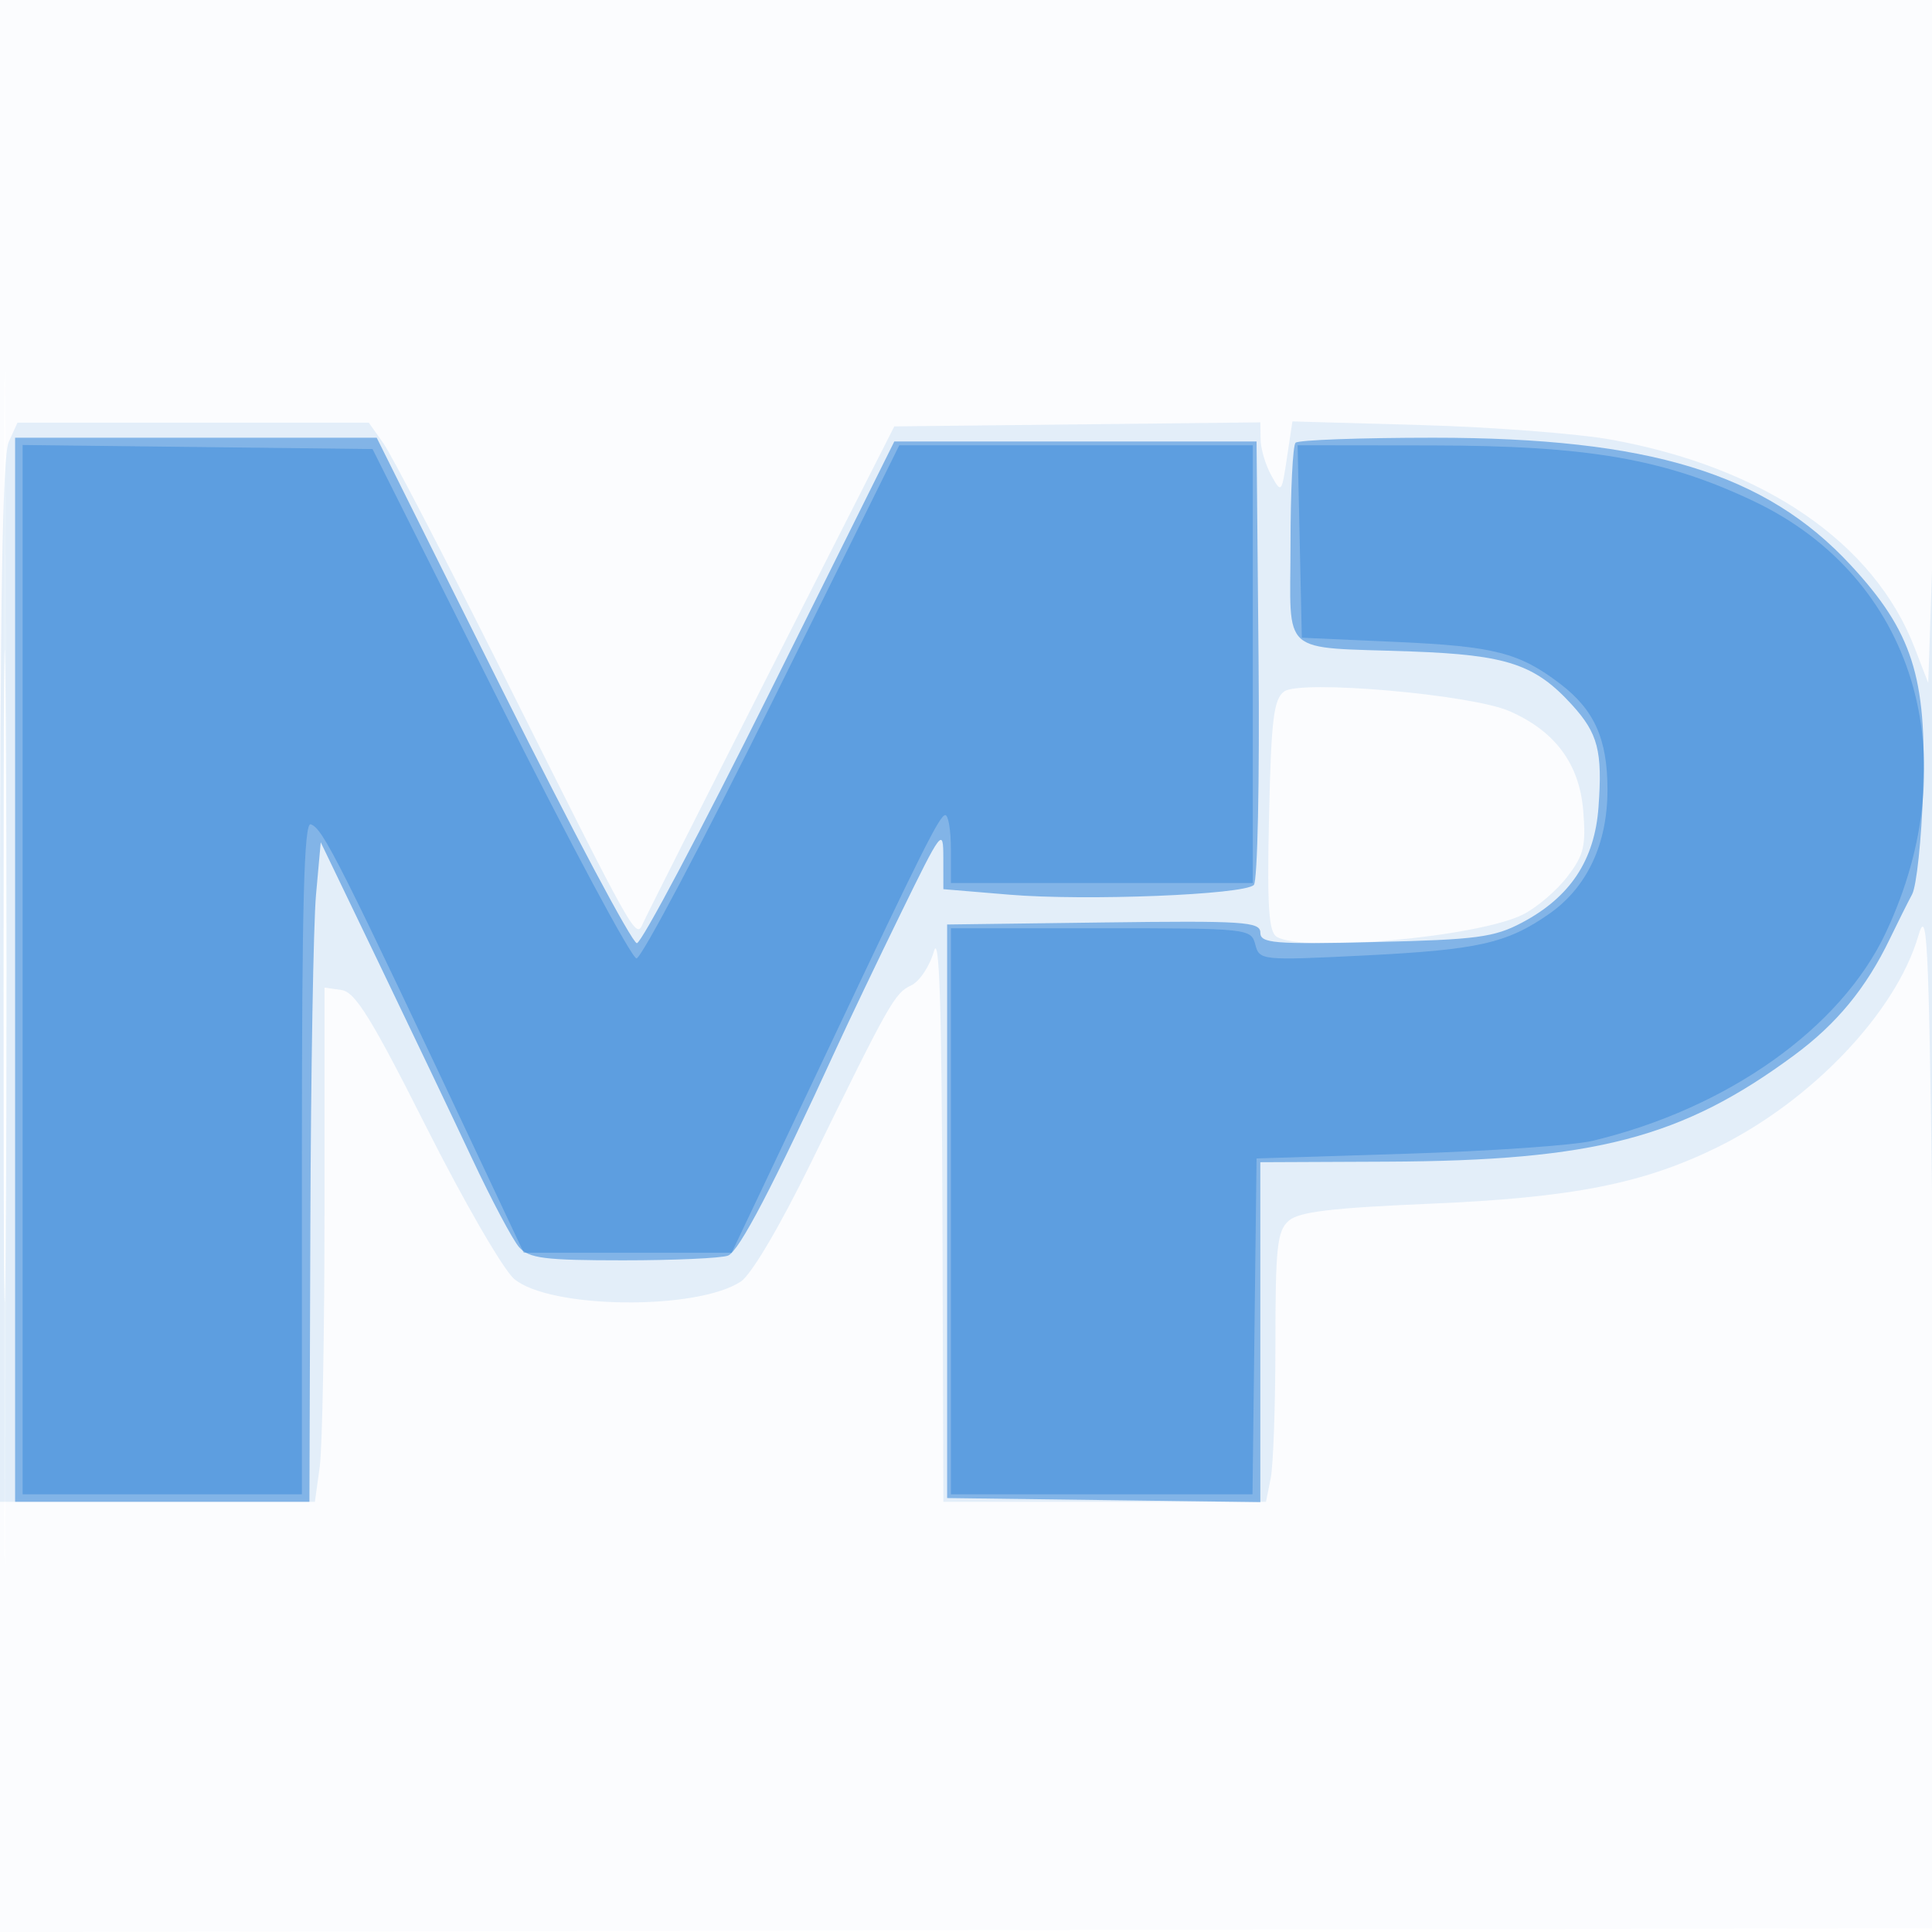 <svg xmlns="http://www.w3.org/2000/svg" width="256" height="256"><path fill-opacity=".016" d="M0 128.004v128.004l128.25-.254 128.25-.254.254-127.75L257.008 0H0v128.004m.485.496c0 70.4.119 99.053.265 63.672.146-35.38.146-92.98 0-128C.604 29.153.485 58.1.485 128.5" fill="#1976D2" fill-rule="evenodd"/><path fill-opacity=".103" d="M1.161 58.547C.316 60.401 0 79.85 0 130.047V199h41.728l.636-4.64c.35-2.551.636-17.883.636-34.069v-29.43l2.25.319c1.817.258 3.982 3.758 11.25 18.185 4.95 9.825 10.181 18.868 11.625 20.094 4.681 3.976 24.152 4.21 30.026.361 1.409-.922 5.163-7.282 9.351-15.838 10.379-21.205 11.055-22.4 13.232-23.412 1.101-.512 2.454-2.537 3.007-4.5.725-2.571 1.042 7.138 1.133 34.68L125 199h42.75l.625-3.125c.344-1.719.625-9.749.625-17.845 0-12.764.233-14.925 1.75-16.264 1.352-1.194 5.615-1.709 18.75-2.267 18.806-.798 28.18-2.637 38-7.453 12.535-6.148 23.739-17.921 26.689-28.046 1.153-3.958 1.373.254 1.828 35 .401 30.612.523 23.749.539-30.5.012-38.5-.221-62.8-.517-54l-.539 16-1.806-4.679c-5.365-13.903-19.936-23.894-40.194-27.562-4.4-.797-15.706-1.667-25.124-1.935l-17.125-.485-.72 4.804c-.707 4.714-.747 4.758-2.09 2.331-.754-1.361-1.386-3.495-1.406-4.742L167 55.964l-24.25.268-24.25.268-16.242 32c-8.934 17.6-16.602 32.809-17.04 33.797-.978 2.205-.761 2.591-18.959-33.797C58.832 73.65 51.88 60.263 50.81 58.75L48.864 56H2.321l-1.16 2.547M.473 129.5c.001 38.5.125 54.105.277 34.677.152-19.428.151-50.928-.001-70C.598 75.105.473 91 .473 129.5m169.688-37.877c-1.393 1.018-1.717 3.667-2.005 16.428-.271 11.942-.056 15.398 1 16.066 3.398 2.154 26.718.051 32.658-2.945 1.823-.92 4.463-3.173 5.867-5.008 2.2-2.876 2.49-4.087 2.102-8.772-.514-6.195-3.731-10.524-9.783-13.166-5.075-2.216-27.671-4.186-29.839-2.603" fill="#1976D2" fill-rule="evenodd"/><path fill-opacity=".48" d="M2 128.5V199h39l.124-36.75c.069-20.213.406-39.875.75-43.696l.626-6.945 7.671 15.945c4.22 8.771 9.787 20.446 12.372 25.946 2.586 5.5 5.391 10.787 6.234 11.75 1.304 1.488 3.368 1.75 13.796 1.75 6.745 0 12.996-.281 13.892-.625 1.463-.561 5.991-9.23 14.381-27.533 1.599-3.488 5.435-11.517 8.526-17.842 5.419-11.091 5.619-11.352 5.623-7.34l.005 4.16 8.729.728c10.153.845 31.11.013 32.411-1.288.493-.493.773-13.805.626-29.826L166.5 58.5h-48L102 91.727c-9.075 18.275-17 33.237-17.612 33.25-.612.013-8.618-15.052-17.792-33.477L49.917 58H2v70.5m169.667-69.833c-.367.366-.667 6.433-.667 13.481 0 15.02-1.679 13.532 16 14.175 12.671.46 16.398 1.696 21.286 7.061 3.458 3.795 4.063 6.119 3.525 13.555-.509 7.035-3.738 11.918-10.119 15.303-3.691 1.959-6.015 2.267-19.442 2.581-13.5.316-15.25.172-15.25-1.254 0-1.437-2.23-1.581-20.75-1.339l-20.75.27v76l20.75.27 20.75.271V154l16.75-.073c27.596-.12 39.145-3.138 53.994-14.107 5.629-4.159 9.526-8.897 12.653-15.384 1.044-2.165 2.38-4.836 2.969-5.936.59-1.1 1.247-7.306 1.46-13.791.493-15.011-1.44-21.018-9.6-29.832C233.968 62.717 218.524 58 189.967 58c-9.698 0-17.934.3-18.3.667" fill="#1976D2" fill-rule="evenodd"/><path fill-opacity=".359" d="M3 128.482V198h37v-44.583c0-33.6.288-44.488 1.17-44.194 1.625.542 3.586 4.441 23.406 46.527L69.403 166h27.54l3.922-8.25c2.157-4.537 6.368-13.425 9.357-19.75 11.961-25.306 14.308-29.991 15.028-29.995.412-.003.75 2.02.75 4.495v4.5h40V59h-46.837l-16.832 33.993c-9.257 18.696-17.352 33.996-17.989 34-.637.004-8.768-15.18-18.069-33.743L49.361 59.5l-23.18-.268L3 58.963v69.519M172.22 71.75l.28 12.75 12.5.557c13.028.581 16.319 1.423 21.747 5.563 4.525 3.452 6.253 7.324 6.253 14.015 0 7.21-2.706 12.961-7.752 16.474-5.599 3.898-9.393 4.748-24.553 5.501-13.557.674-13.815.648-14.366-1.462-.551-2.107-.946-2.148-20.446-2.148H126v75h39.962l.269-22.25.269-22.25 20-.629c11-.345 22.025-1.111 24.5-1.702 17.884-4.266 32.916-14.928 38.87-27.568 11-23.357 3.727-47.121-17.503-57.196-11.813-5.606-21.934-7.358-42.647-7.383L171.94 59l.28 12.75" fill="#1976D2" fill-rule="evenodd"/></svg>